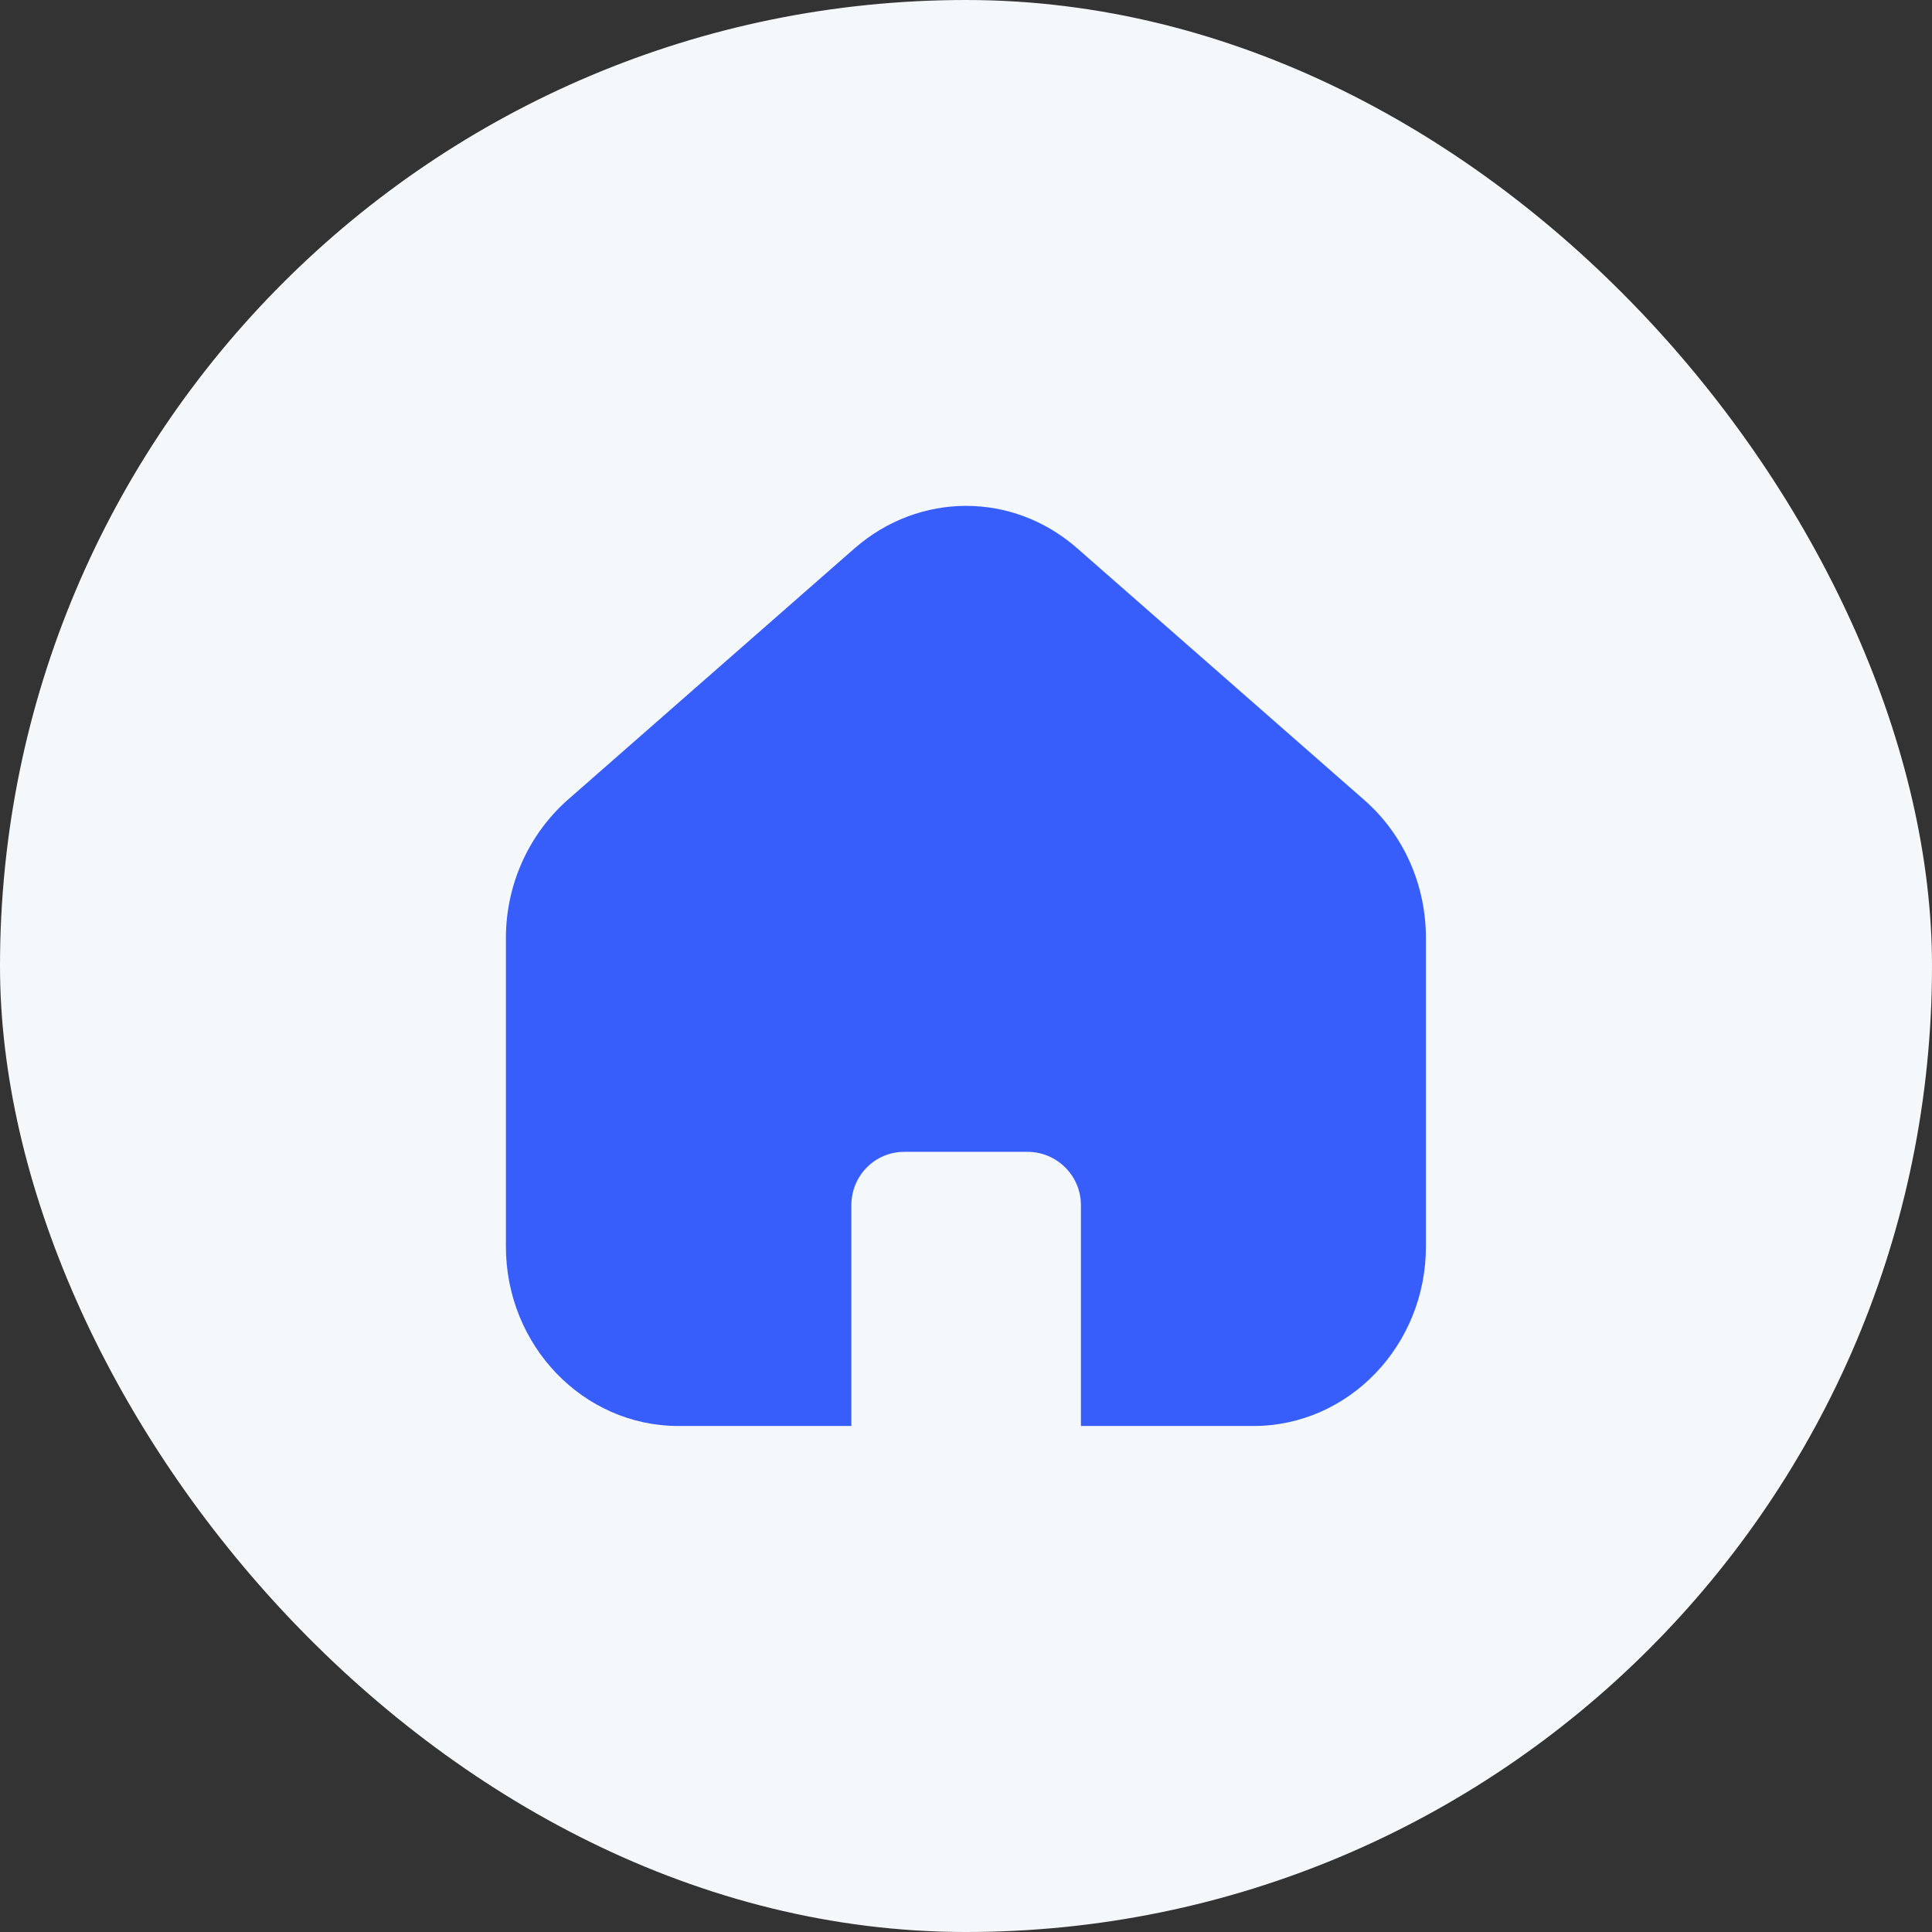 <svg width="56" height="56" viewBox="0 0 56 56" fill="none" xmlns="http://www.w3.org/2000/svg">
<rect x="0" y="0" width="56" height="56" fill="#333333" stroke="none"/>
<rect width="56" height="56" rx="28" fill="#F5F8FA"/>
<path d="M41.331 27.187V36.133C41.331 39 39.091 41.333 36.331 41.333H31.331V34.933C31.331 34.08 30.637 33.387 29.784 33.387H26.211C25.357 33.387 24.677 34.08 24.677 34.933V41.333H19.664C16.904 41.333 14.664 39 14.664 36.133V27.187C14.664 25.653 15.317 24.2 16.437 23.2L24.771 15.893C26.651 14.253 29.357 14.253 31.224 15.893L39.557 23.2C40.691 24.2 41.331 25.653 41.331 27.187Z" fill="#375EFB"/>
</svg>

